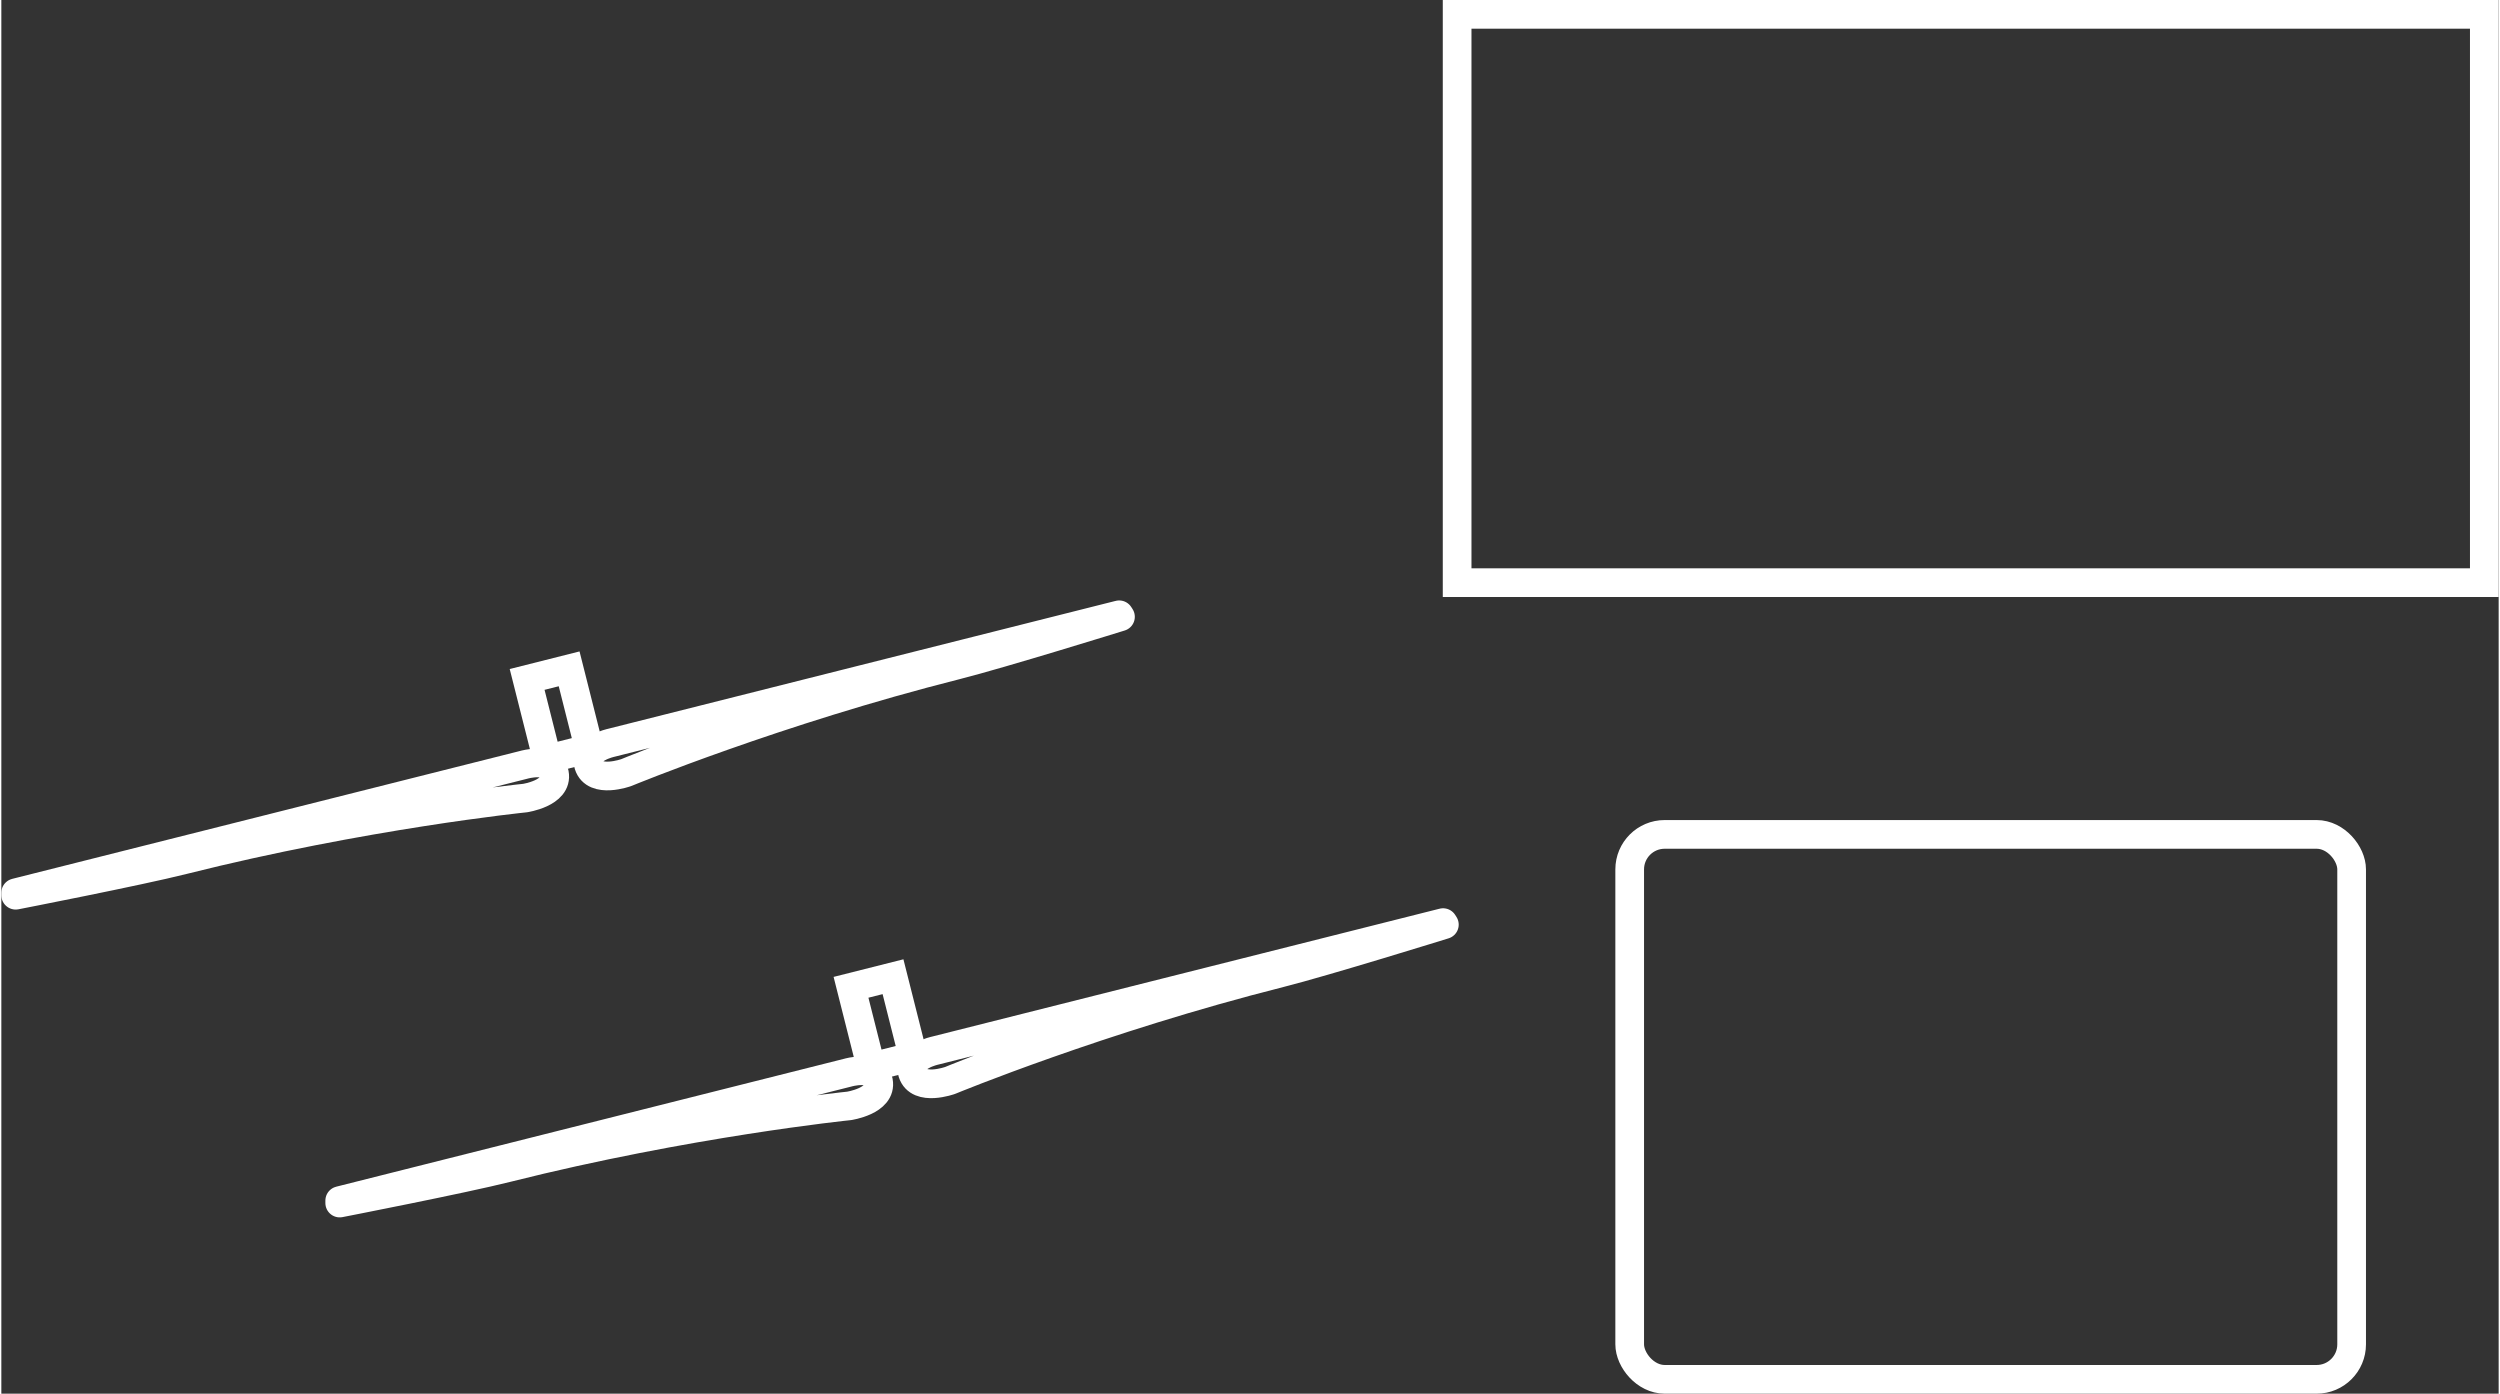<?xml version="1.0" encoding="UTF-8"?><svg xmlns="http://www.w3.org/2000/svg" id="Working6812ae2845483" viewBox="0 0 174.1 97.16" aria-hidden="true" width="174px" height="97px">
  <rect x="0" y="0" width="174.1" height="97.16" fill="#333333" stroke="none"/>
  <defs><linearGradient class="cerosgradient" data-cerosgradient="true" id="CerosGradient_idc06aa81e6" gradientUnits="userSpaceOnUse" x1="50%" y1="100%" x2="50%" y2="0%"><stop offset="0%" stop-color="#d1d1d1"/><stop offset="100%" stop-color="#d1d1d1"/></linearGradient><linearGradient/>
    <style>
      .cls-1-6812ae2845483{
        stroke-linecap: round;
        stroke-linejoin: round;
      }

      .cls-1-6812ae2845483, .cls-2-6812ae2845483{
        fill: none;
        stroke: #fff;
        stroke-width: 2px;
      }

      .cls-2-6812ae2845483{
        stroke-miterlimit: 10;
      }
    </style>
  </defs>
  <rect class="cls-2-6812ae2845483" x="59.9" y="68.37" width="3.02" height="5.73" transform="translate(138.36 125.3) rotate(165.85)"/>
  <path class="cls-1-6812ae2845483" d="M66.15,75.32s10.43-4.31,23.02-7.49c3.09-.78,11.43-3.37,11.43-3.37l-.09-.14-35.4,8.92s-1.95.41-1.59,1.55c.42,1.33,2.63.53,2.63.53Z"/>
  <path class="cls-1-6812ae2845483" d="M59.07,77.1s-11.22,1.15-23.82,4.32c-3.09.78-11.66,2.45-11.66,2.45v-.17s35.42-8.92,35.42-8.92c0,0,1.91-.56,2.14.61.26,1.37-2.07,1.71-2.07,1.71Z"/>
  <rect class="cls-2-6812ae2845483" x="37.31" y="46.91" width="3.02" height="5.73" transform="translate(88.63 88.55) rotate(165.85)"/>
  <path class="cls-1-6812ae2845483" d="M43.57,53.86s10.43-4.31,23.02-7.49c3.09-.78,11.43-3.37,11.43-3.37l-.09-.14-35.4,8.92s-1.95.41-1.59,1.55c.42,1.33,2.63.53,2.63.53Z"/>
  <path class="cls-1-6812ae2845483" d="M36.48,55.64s-11.22,1.15-23.82,4.32c-3.09.78-11.66,2.45-11.66,2.45v-.17s35.42-8.92,35.42-8.92c0,0,1.91-.56,2.14.61.26,1.37-2.07,1.71-2.07,1.71Z"/>
  <rect class="cls-2-6812ae2845483" x="101.49" y="1" width="71.61" height="39.62"/>
  <rect class="cls-2-6812ae2845483" x="113.52" y="58.17" width="50.33" height="37.99" rx="2.44" ry="2.44"/>
</svg>